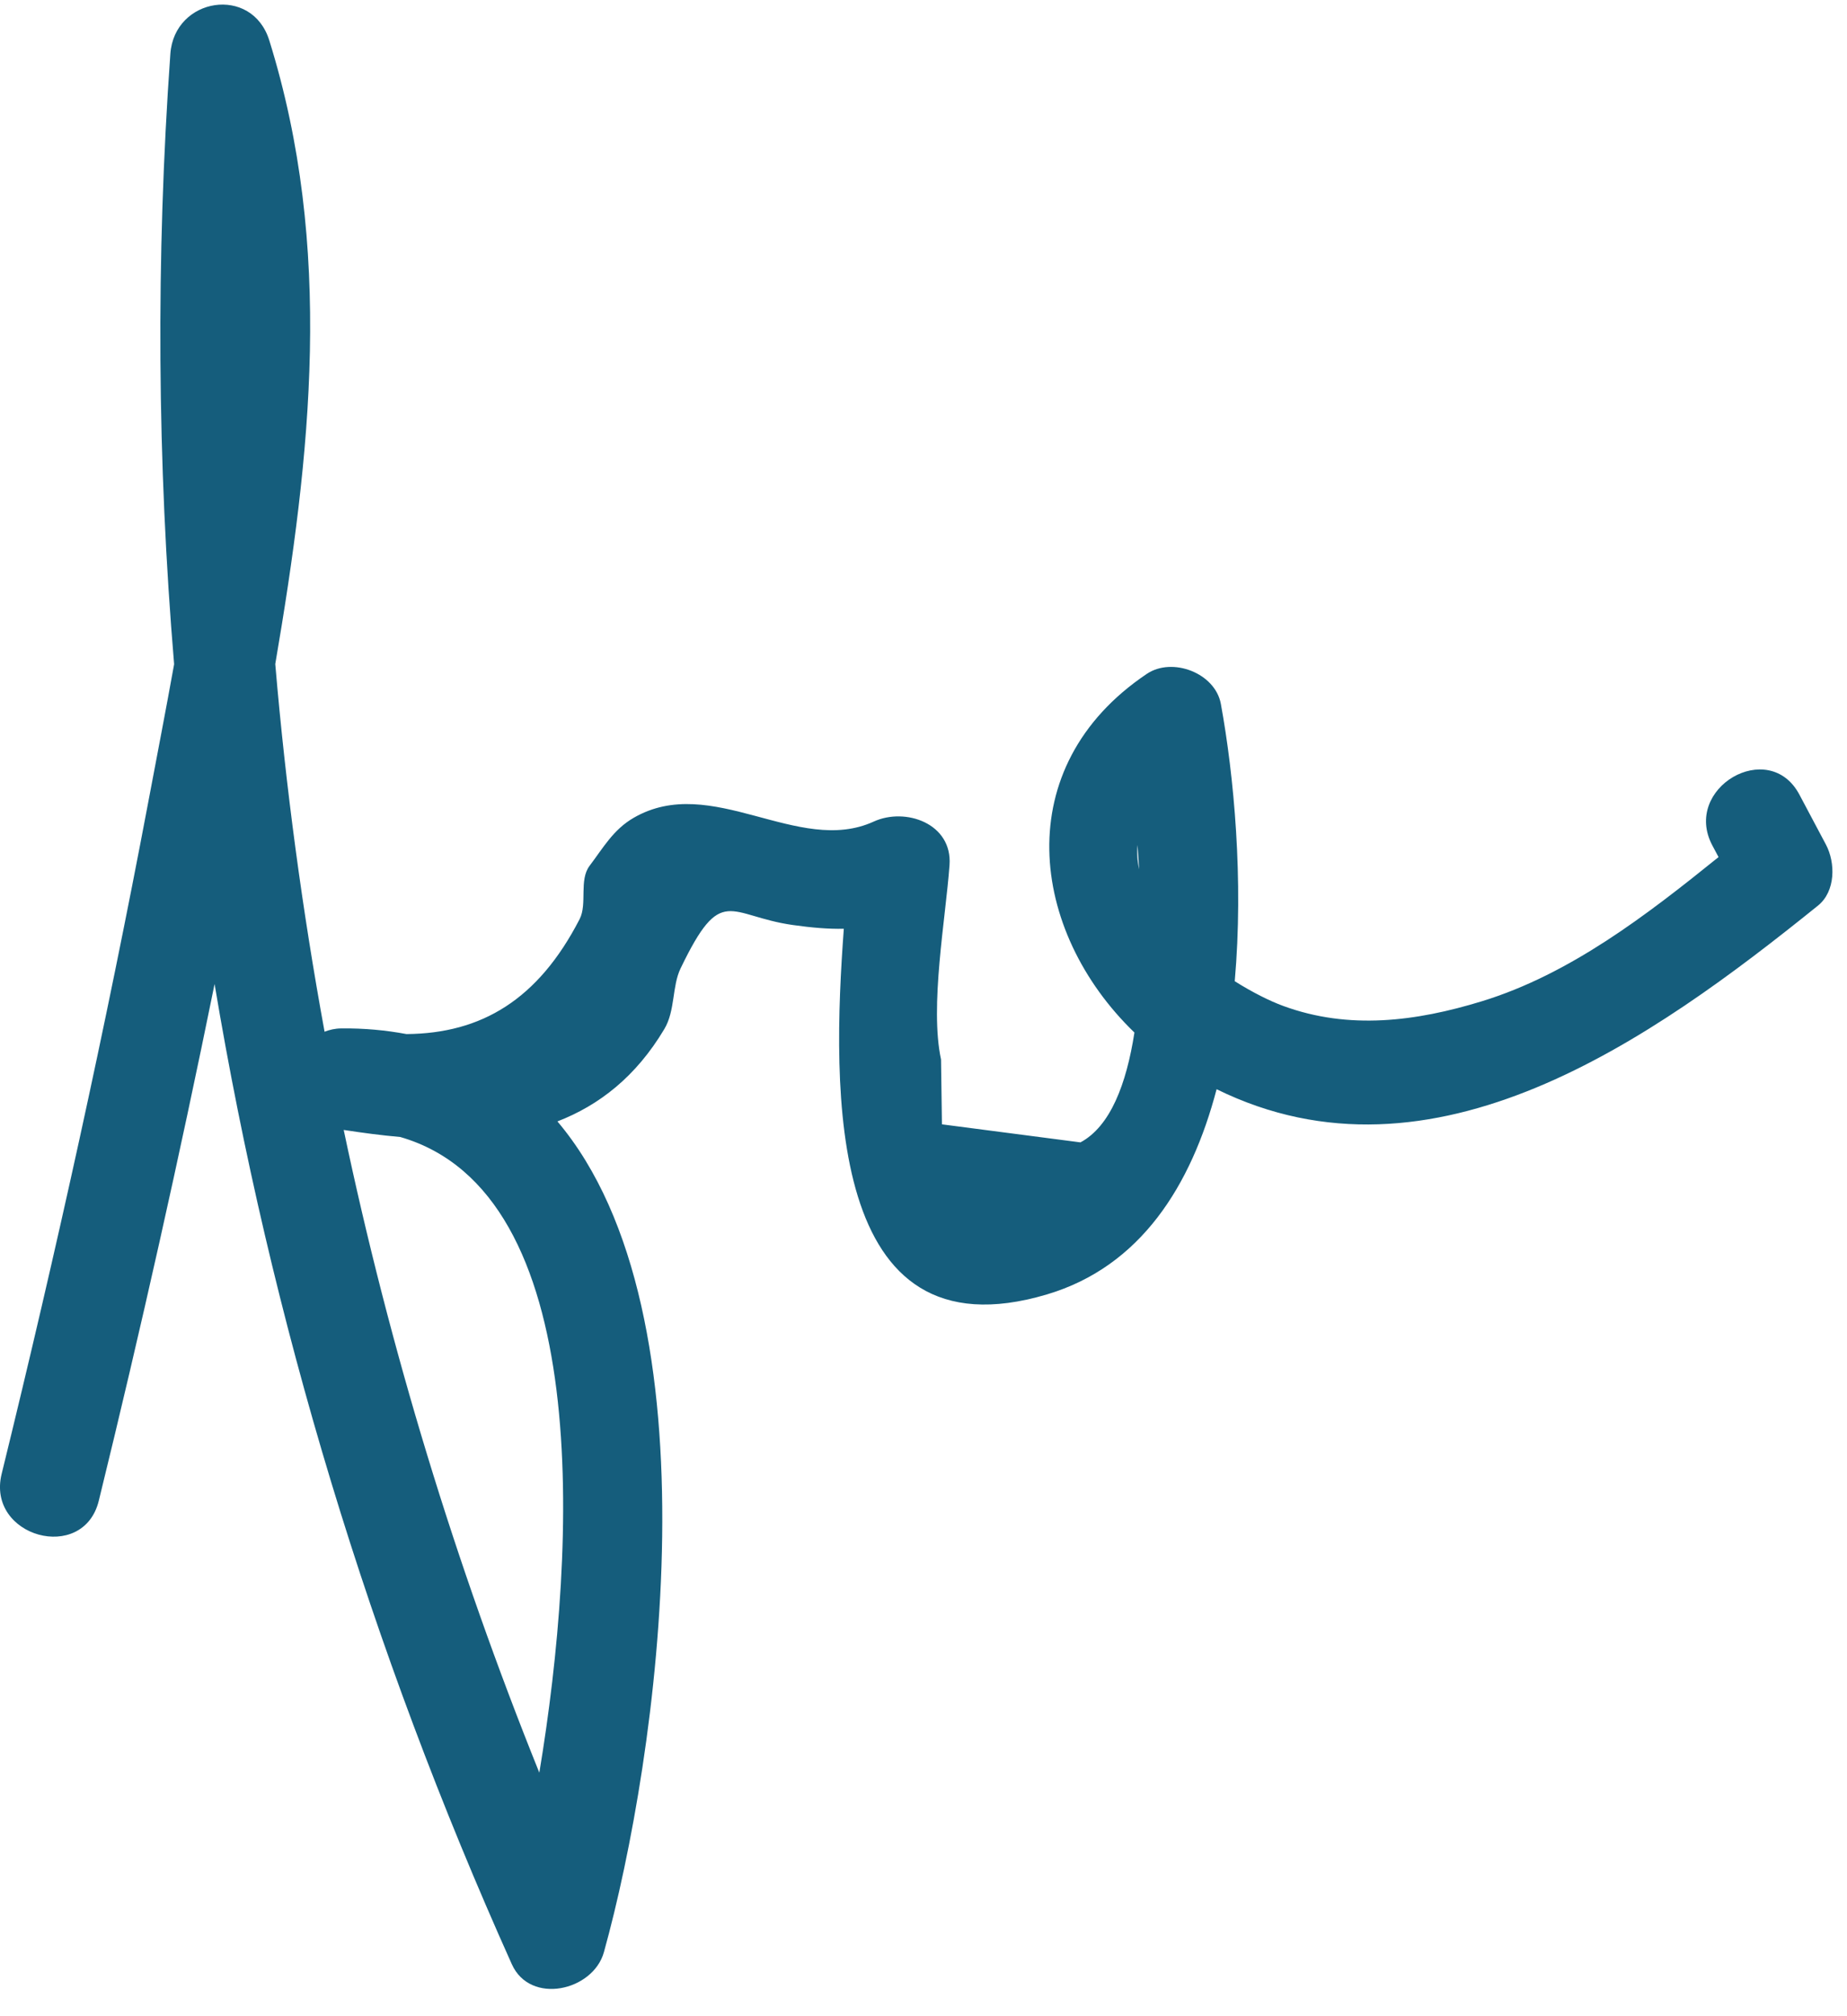 <svg width="55" height="60" viewBox="0 0 55 60" fill="none" xmlns="http://www.w3.org/2000/svg">
<path fill-rule="evenodd" clip-rule="evenodd" d="M33.873 25.145C33.891 25.38 33.906 25.623 33.92 25.868C33.869 25.63 33.852 25.389 33.873 25.145ZM16.06 52.753C13.551 46.528 11.604 40.134 10.235 33.626C10.798 33.712 11.361 33.787 11.919 33.836C17.669 35.495 17.193 45.946 16.06 52.753ZM54.371 25.131C54.108 24.636 53.845 24.141 53.582 23.646C52.675 21.941 50.084 23.455 50.991 25.161C51.052 25.276 51.114 25.391 51.175 25.506C49.034 27.232 46.751 28.994 44.119 29.799C42.166 30.396 40.168 30.655 38.21 29.935C37.809 29.788 37.298 29.533 36.768 29.2C37.035 26.178 36.744 23.079 36.355 20.949C36.186 20.026 34.909 19.544 34.151 20.053C30.026 22.821 30.654 27.711 33.781 30.727C33.542 32.267 33.061 33.521 32.174 33.996C30.799 33.817 29.424 33.638 28.049 33.459C28.04 32.815 28.031 32.172 28.022 31.529C27.68 29.942 28.158 27.349 28.275 25.744C28.365 24.504 26.96 24.018 26.018 24.449C23.768 25.479 21.191 22.993 18.868 24.338C18.263 24.688 17.964 25.227 17.557 25.765C17.236 26.189 17.493 26.901 17.26 27.352C16.027 29.745 14.342 30.755 12.105 30.773C11.497 30.66 10.852 30.596 10.153 30.605C9.976 30.607 9.814 30.645 9.665 30.703C9.002 27.084 8.509 23.434 8.197 19.761C9.263 13.529 9.94 7.366 8.019 1.203C7.503 -0.452 5.192 -0.074 5.073 1.602C4.639 7.691 4.681 13.758 5.185 19.766C4.939 21.133 4.674 22.497 4.417 23.859C3.15 30.568 1.677 37.232 0.049 43.862C-0.411 45.737 2.481 46.537 2.942 44.66C4.194 39.557 5.343 34.431 6.39 29.283C8.063 39.288 11.022 49.072 15.241 58.453C15.791 59.676 17.662 59.247 17.983 58.095C19.592 52.316 21.463 39.12 16.599 33.372C17.844 32.891 18.939 32.038 19.784 30.621C20.109 30.075 20.01 29.351 20.265 28.821C21.489 26.279 21.684 27.253 23.606 27.527C24.178 27.608 24.667 27.649 25.127 27.639C24.773 32.436 24.588 40.478 31.174 38.521C33.96 37.694 35.473 35.289 36.228 32.414C42.672 35.581 49.184 30.942 54.137 26.949C54.662 26.525 54.661 25.675 54.371 25.131Z" fill="#155D7C"/>
</svg>

